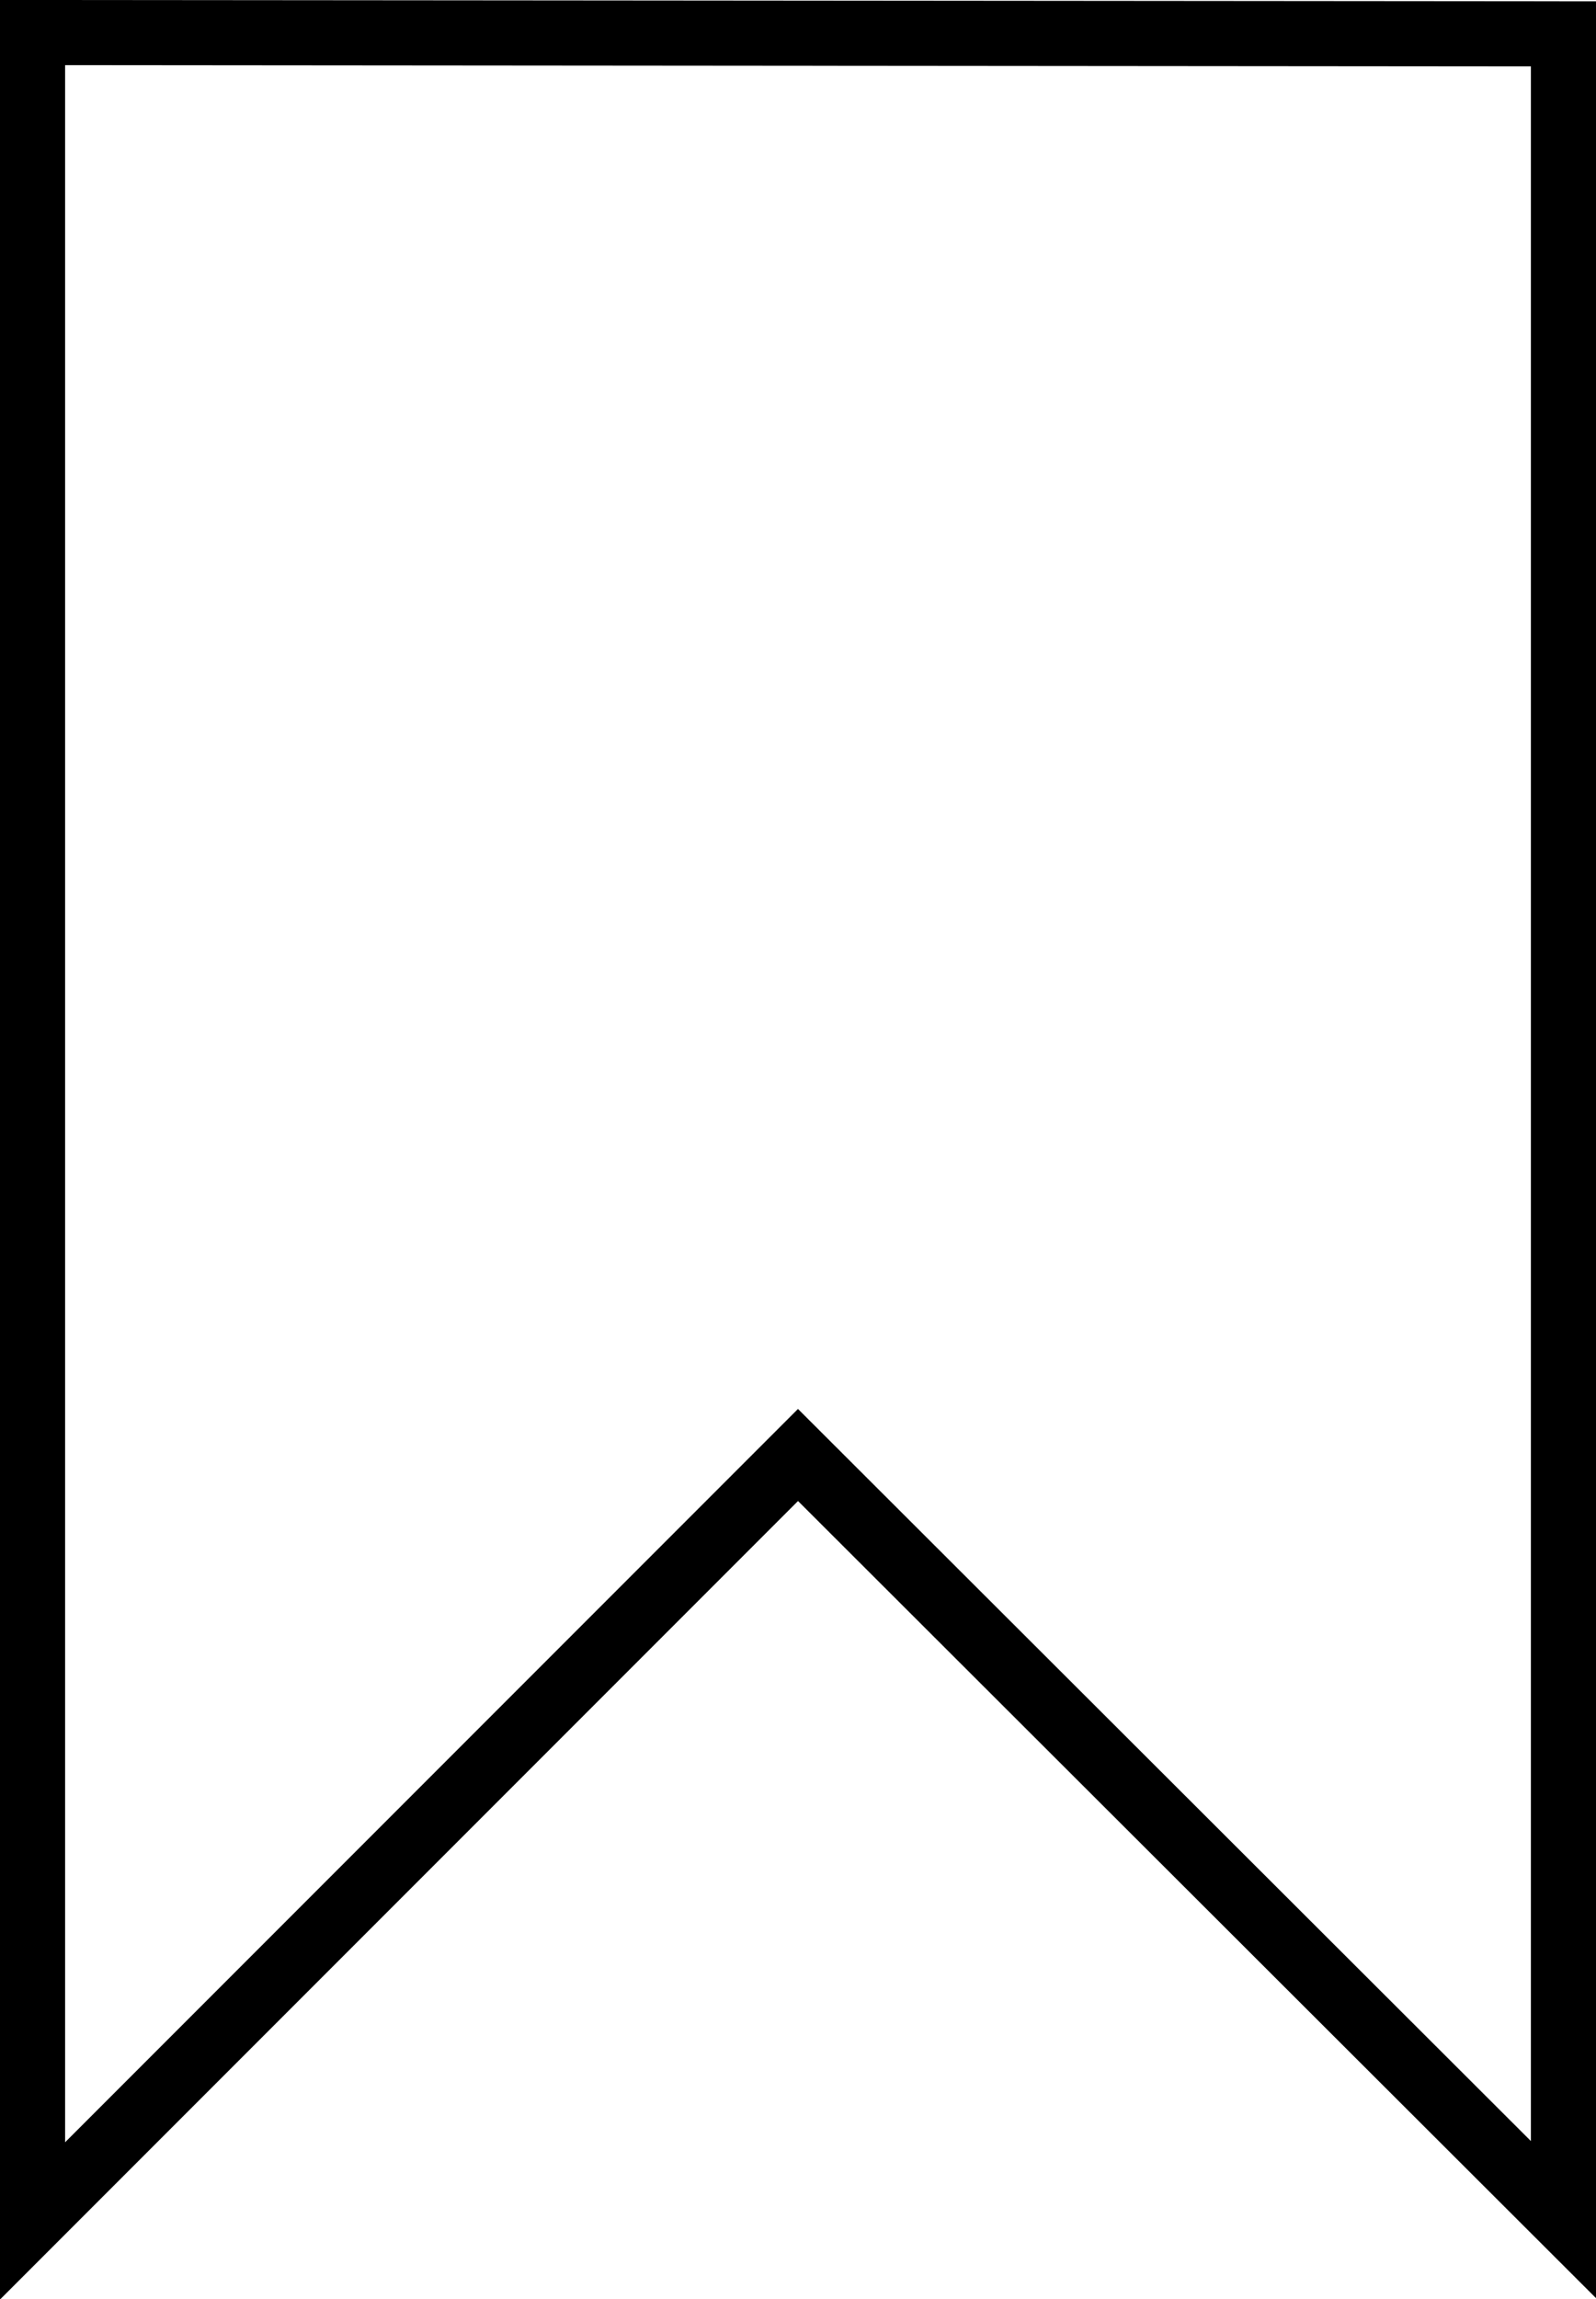 <svg id="Laag_1" data-name="Laag 1" xmlns="http://www.w3.org/2000/svg" viewBox="0 0 12.26 17.65"><defs><style>.cls-1{fill:none;stroke:#000;stroke-miterlimit:10;stroke-width:0.5px;}</style></defs><title>DC-icon_S-ranking</title><polygon class="cls-1" points="12.01 17.04 6.13 11.17 0.25 17.05 0.25 0.25 12.01 0.26 12.01 17.04"/></svg>